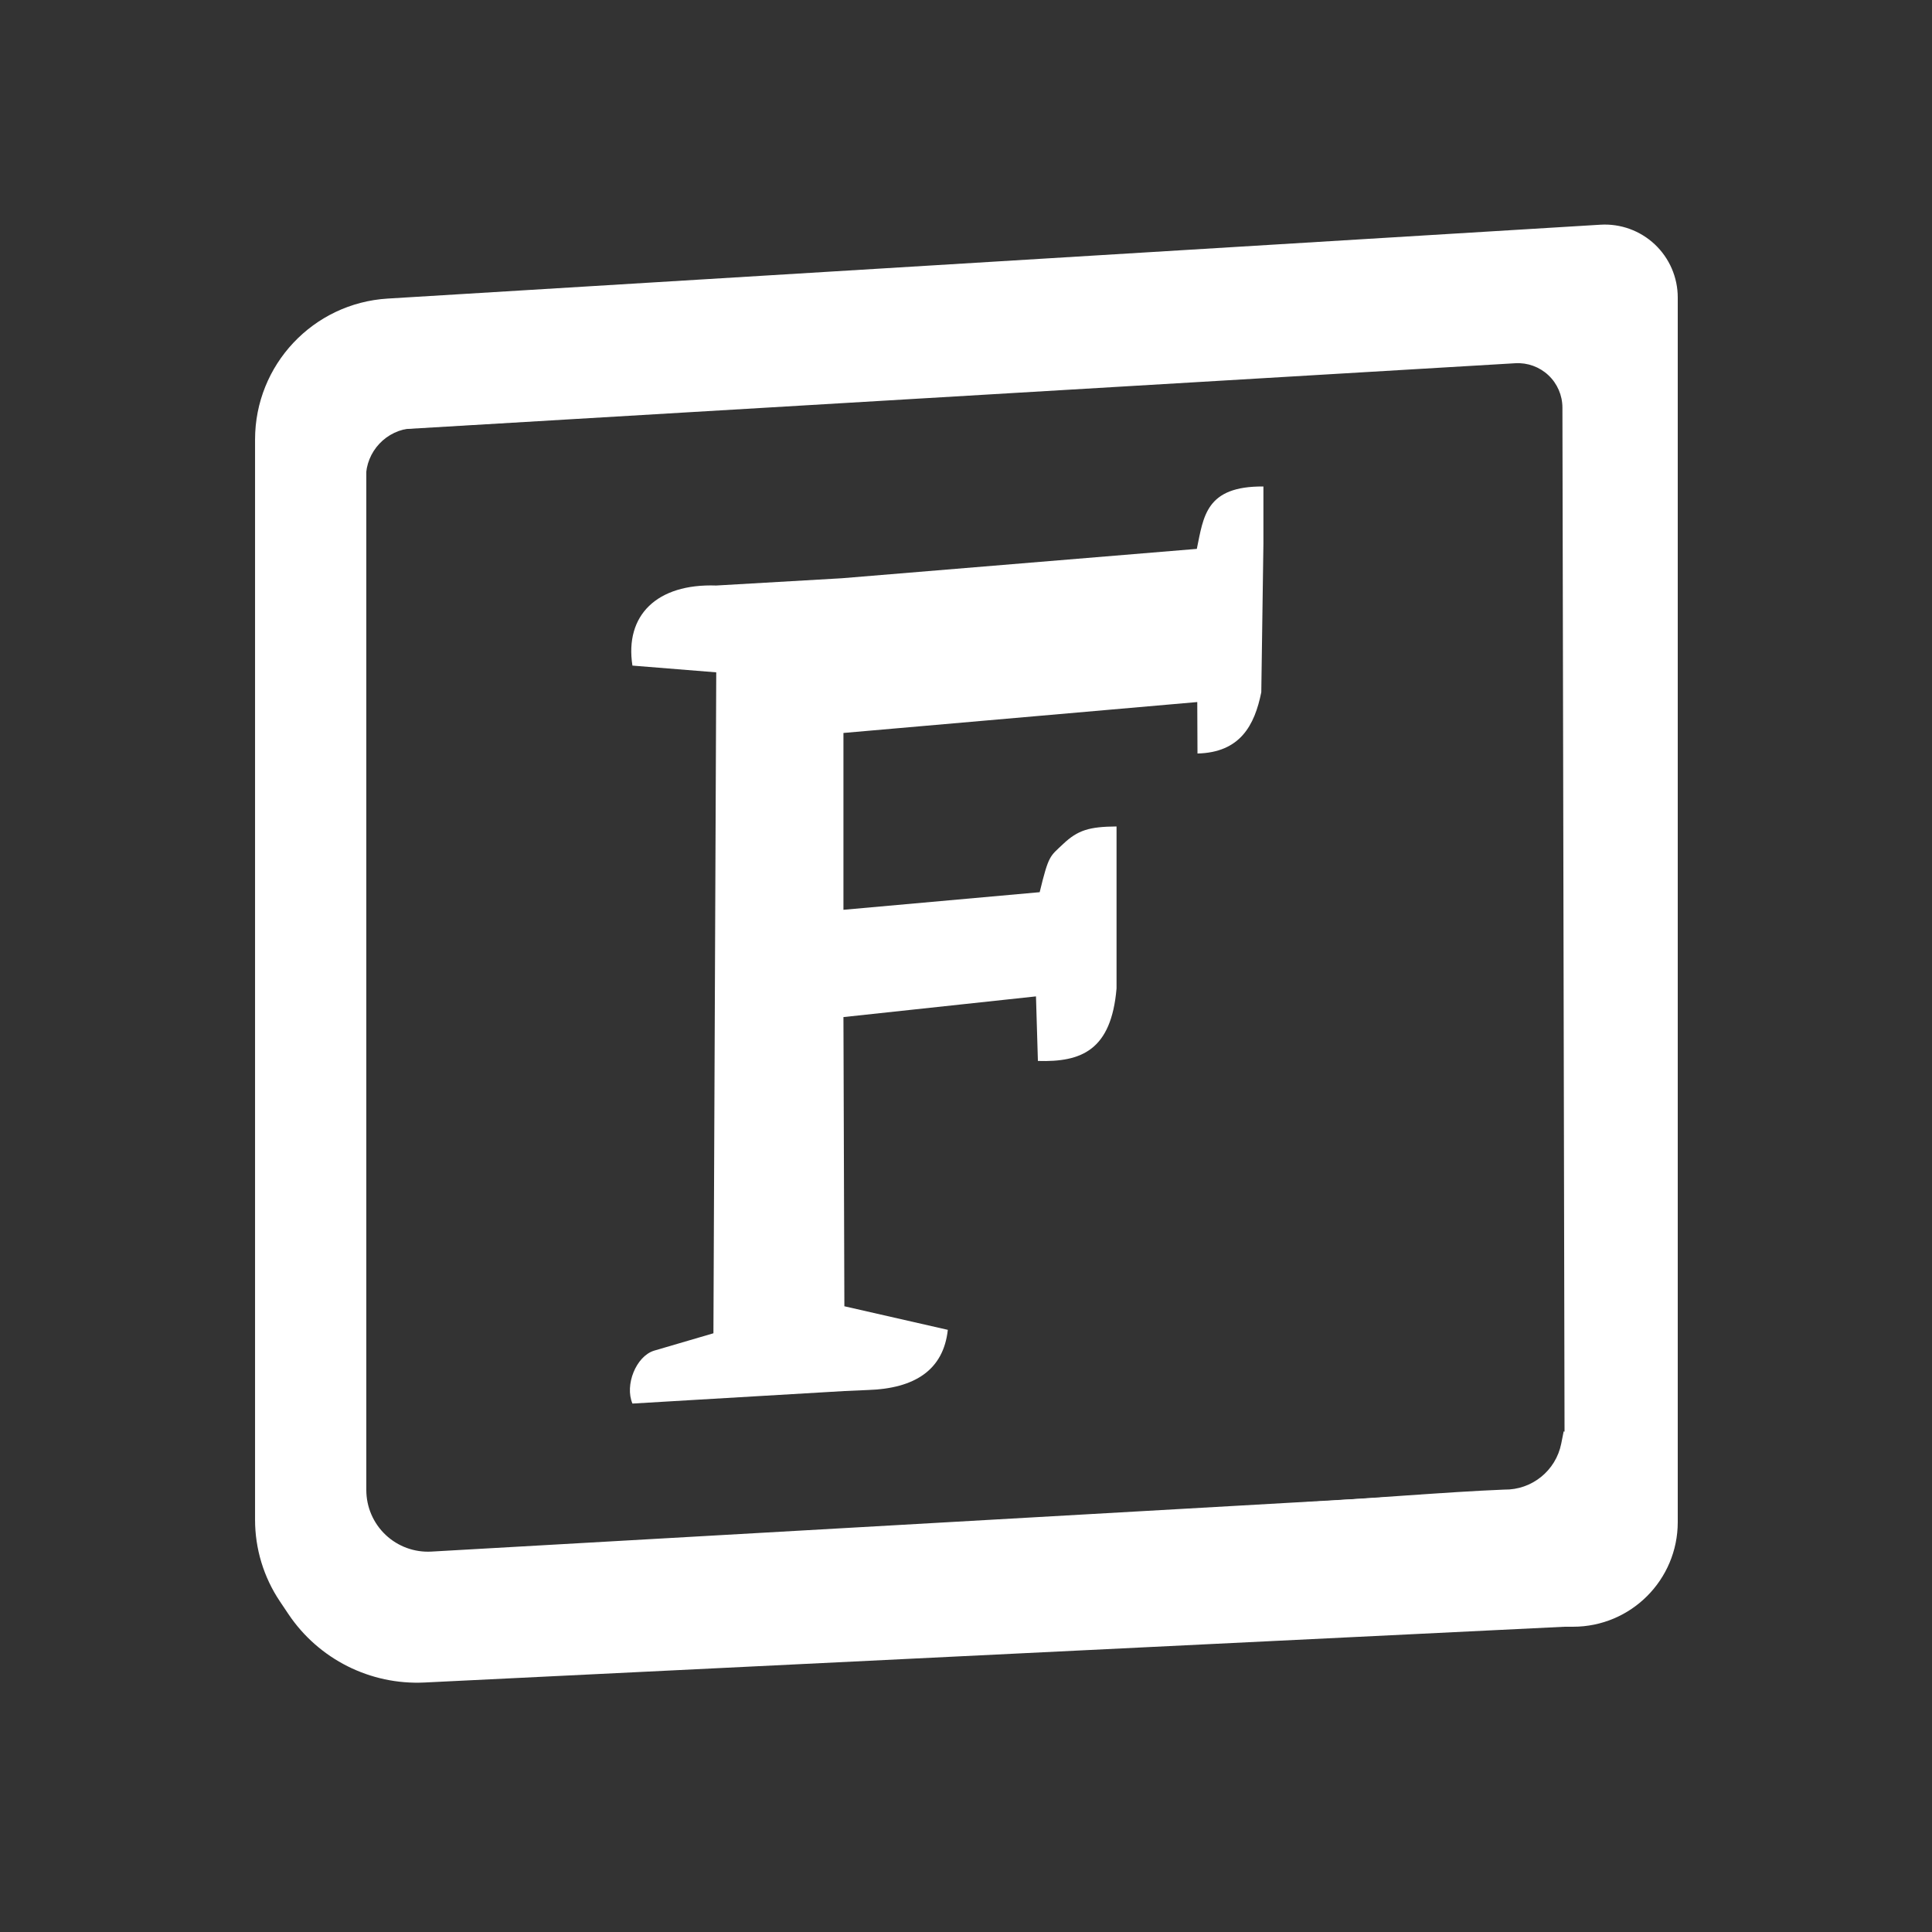 <?xml version="1.0" encoding="UTF-8" standalone="no"?>
<!DOCTYPE svg PUBLIC "-//W3C//DTD SVG 1.1//EN" "http://www.w3.org/Graphics/SVG/1.1/DTD/svg11.dtd">
<svg width="100%" height="100%" viewBox="0 0 800 800" version="1.1" xmlns="http://www.w3.org/2000/svg"
     xml:space="preserve"
     style="fill-rule:evenodd;clip-rule:evenodd;stroke-linejoin:round;stroke-miterlimit:2;">
    <rect x="0" y="0" width="800" height="800" fill="#333333" stroke="none"/>
    <g transform="matrix(1,0,0,1,-896.814,-2700)">
        <g id="v2.2_dark" transform="matrix(1,0,0,1,896.814,2700)">
            <rect x="0" y="0" width="800" height="800" style="fill:none;"/>
            <g>
                <g id="Logo">
                    <g id="F" transform="matrix(1.012,0,0,1,59.543,-115.194)">
                        <path d="M285.592,354.637L234.196,357.645C209.939,356.787 196.718,369.973 199.933,390.803L234.228,393.596L233.075,667.274L208.771,674.484C201.433,676.792 196.692,688.683 199.942,696.381L232.961,694.401L286.757,691.19L296.234,690.768C315.516,690.16 327.202,682.419 328.982,665.852L286.654,656.091L286.273,536.344L365.055,527.776L365.84,554.511C383.659,555.063 395.86,550.093 398.017,524.492L398.017,457.414C386.882,457.517 382.197,458.875 376.065,464.773C370.748,469.888 370.28,469.133 366.567,484.631L286.273,491.922L286.273,418.699L431.046,405.898L431.137,427.206C448.582,426.78 454.503,415.594 457.243,401.838L458.113,340.289L458.113,316.642C434.47,316.434 433.635,329.057 430.865,342.474L285.592,354.637Z"
                              style="fill:white;"/>
                    </g>
                    <g id="Border" transform="matrix(1,0,0,1,-46.665,-54.155)">
                        <g transform="matrix(0.985,0,0,1.001,11.066,-0.68)">
                            <path d="M741.441,177.841C741.441,169.523 737.951,161.574 731.795,155.874C725.64,150.174 717.366,147.229 708.93,147.734C611.601,153.568 321.718,170.942 199.111,178.291C167.788,180.168 143.362,205.716 143.362,236.599C143.362,351.417 143.362,611.981 143.362,683.458C143.362,695.475 146.994,707.221 153.795,717.2C154.955,718.902 156.163,720.675 157.394,722.481C170.109,741.137 191.825,751.874 214.622,750.776C332.551,745.099 693.883,727.705 693.883,727.705L693.883,669.941C693.883,669.941 322.523,690.737 217.503,696.618C210.391,697.016 203.426,694.514 198.248,689.699C193.07,684.885 190.135,678.184 190.135,671.173L190.135,203.885L190.135,233.22C190.135,233.22 580.099,210.467 673.153,205.038C678.289,204.739 683.323,206.534 687.07,210.003C690.817,213.472 692.947,218.307 692.958,223.37C693.142,310.91 693.883,663.585 693.883,663.585L693.883,727.705L697.453,727.705C721.747,727.705 741.441,708.323 741.441,684.415L741.441,177.841Z"
                                  style="fill:white;"/>
                        </g>
                        <path d="M198.173,201.599L172.66,213.044L198.173,289.06L198.173,251.985C198.173,241.093 206.661,232.088 217.534,231.444C240.408,230.091 275.392,228.021 275.392,228.021L268.578,186.323C268.578,186.323 232.923,188.542 213.817,189.73C206.688,190.174 200.521,194.853 198.173,201.599C198.173,201.599 198.173,201.599 198.173,201.599Z"
                              style="fill:white;"/>
                        <g transform="matrix(1,0,0,1.714,-28.482,-479.018)">
                            <path d="M721.626,659.815C719.398,666.363 709.462,671.044 698.023,670.935C674.364,671.483 638.606,673.252 611.964,674.117L747.972,694.794L726.222,657.469L722.627,656.874C722.627,656.874 722.212,658.095 721.626,659.815Z"
                                  style="fill:white;"/>
                        </g>
                    </g>
                </g>
            </g>
        </g>
    </g>
</svg>
